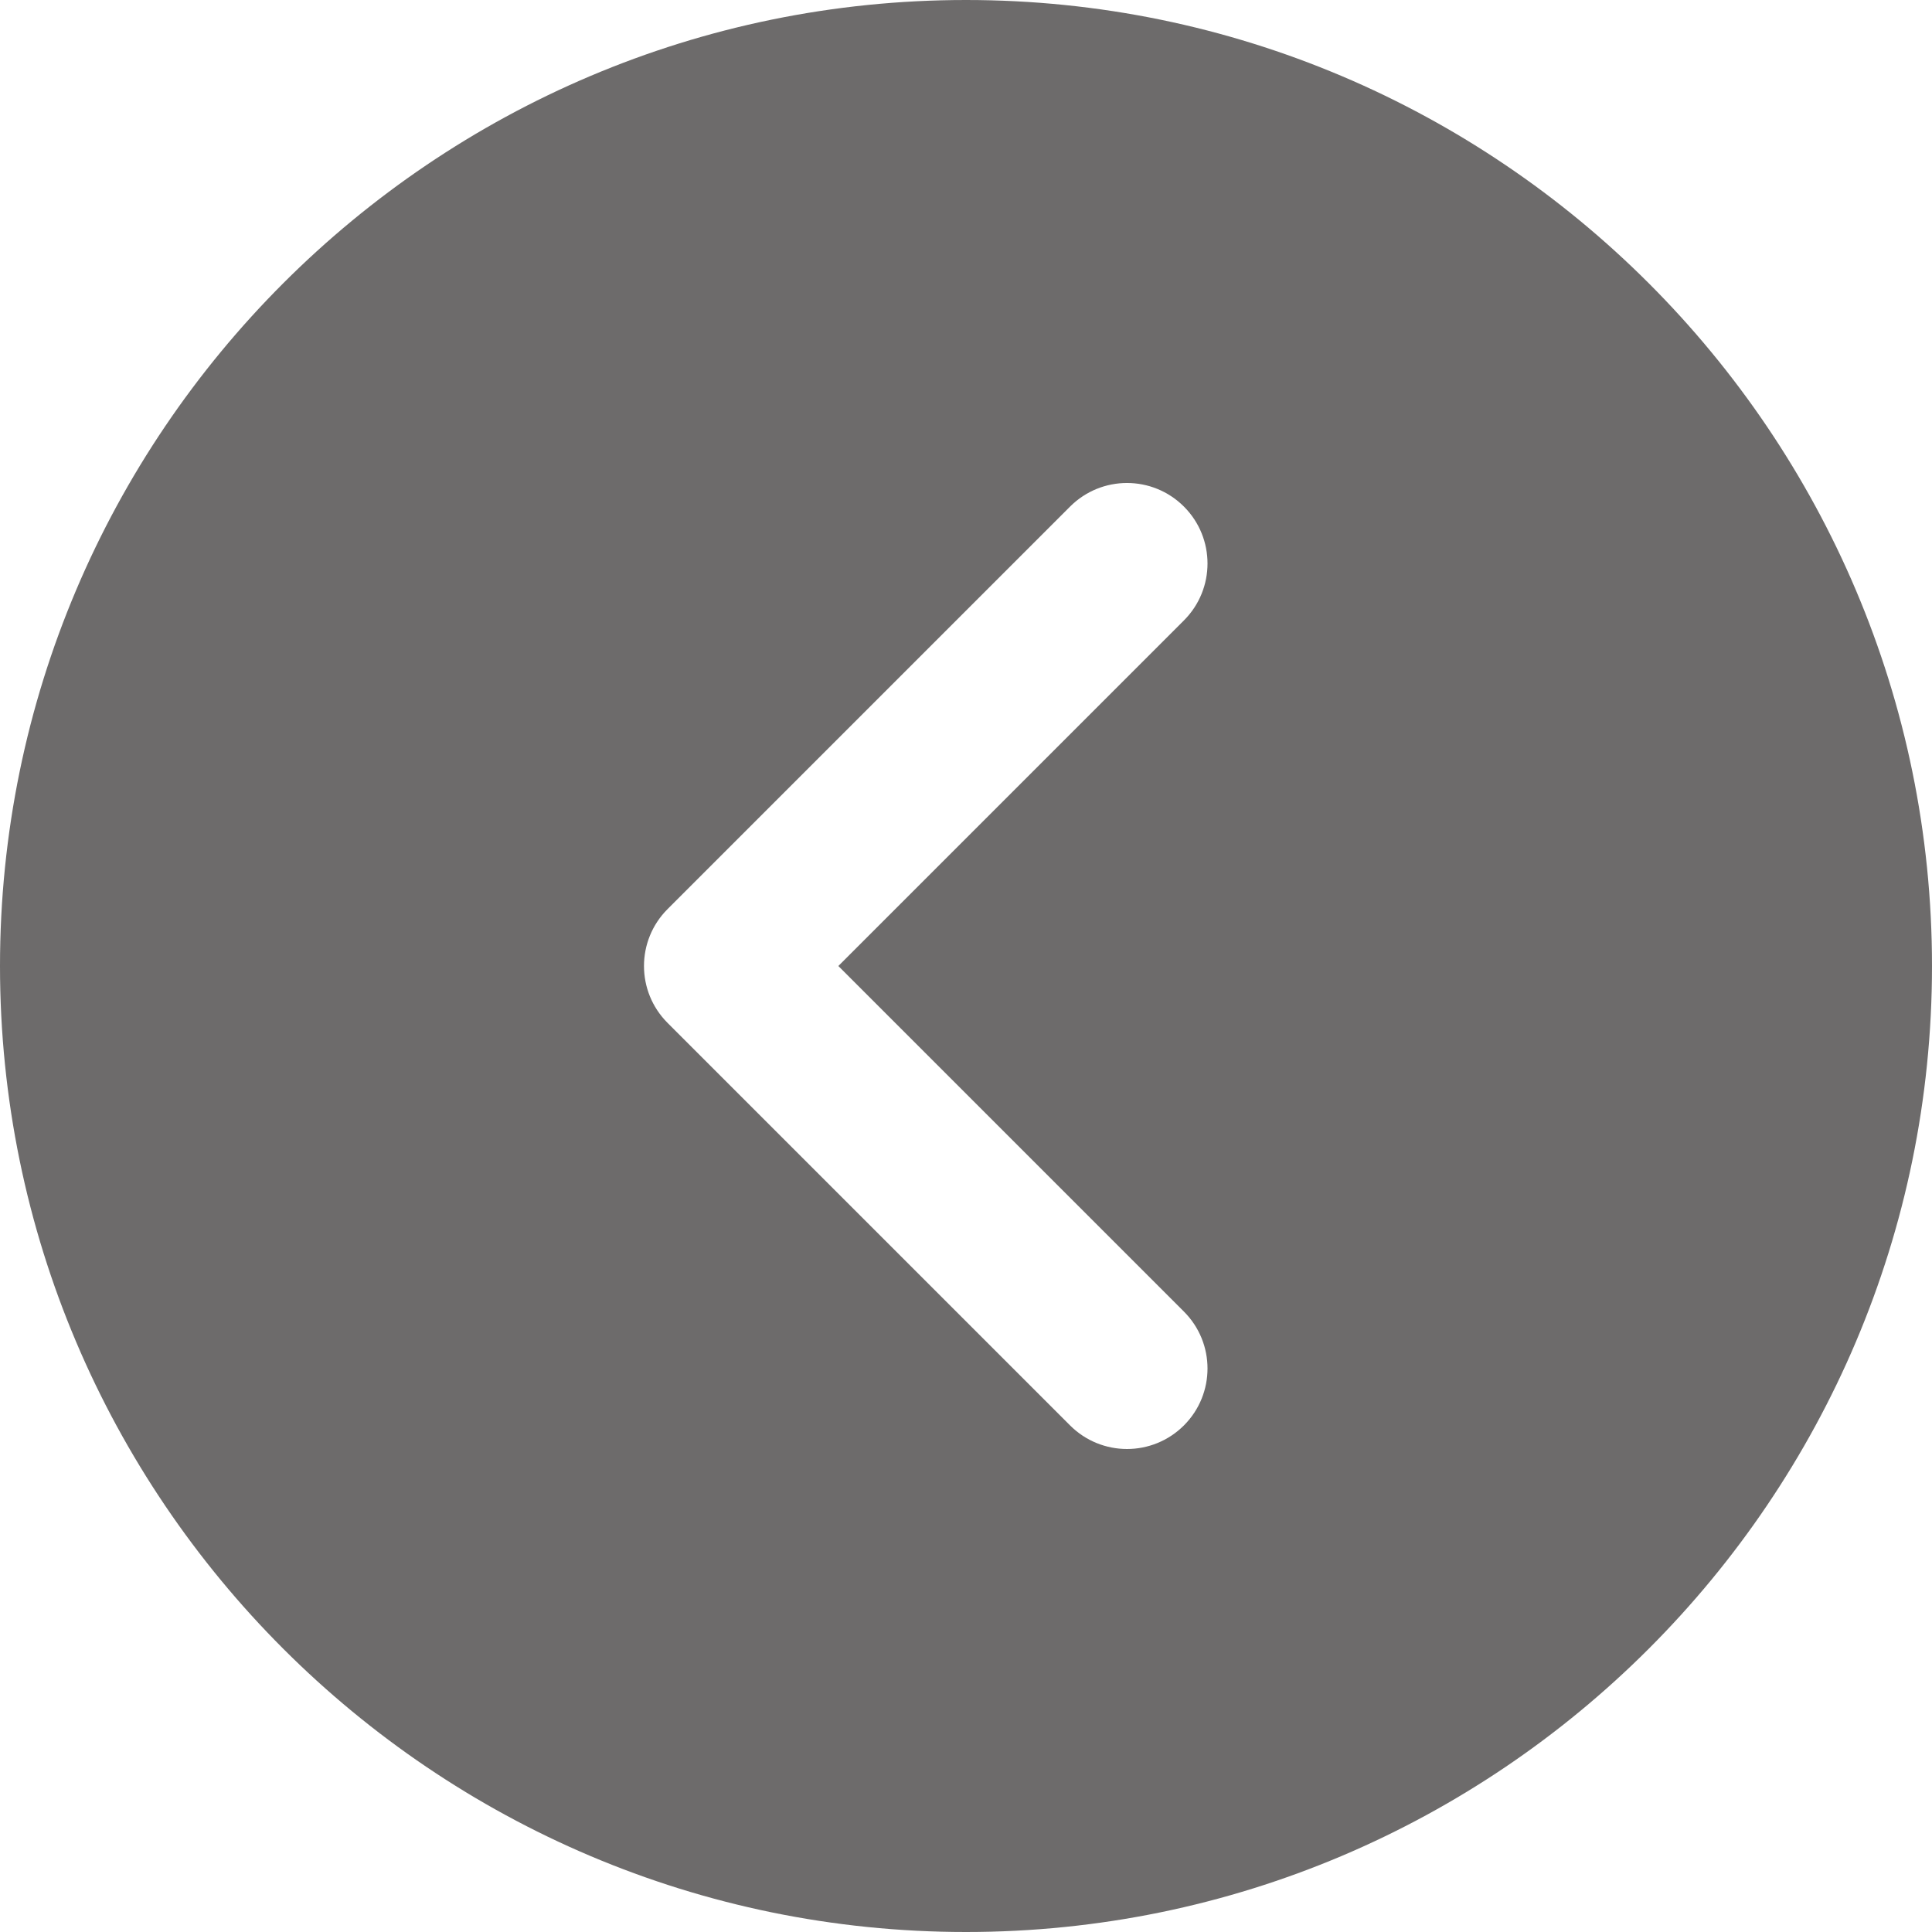 <svg width="39" height="39" viewBox="0 0 39 39" fill="none" xmlns="http://www.w3.org/2000/svg">
<path d="M19.5 0C30.253 0 39 8.747 39 19.5C39 30.253 30.253 39 19.5 39C8.747 39 0 30.253 0 19.5C0 8.747 8.747 0 19.5 0ZM13.476 20.649L21.601 28.774C21.918 29.091 22.334 29.25 22.75 29.25C23.166 29.25 23.582 29.091 23.899 28.774C24.534 28.139 24.534 27.111 23.899 26.476L16.923 19.5L23.899 12.524C24.534 11.889 24.534 10.861 23.899 10.226C23.264 9.591 22.236 9.591 21.601 10.226L13.476 18.351C12.841 18.986 12.841 20.014 13.476 20.649Z" fill="#6D6B6B"/>
</svg>
